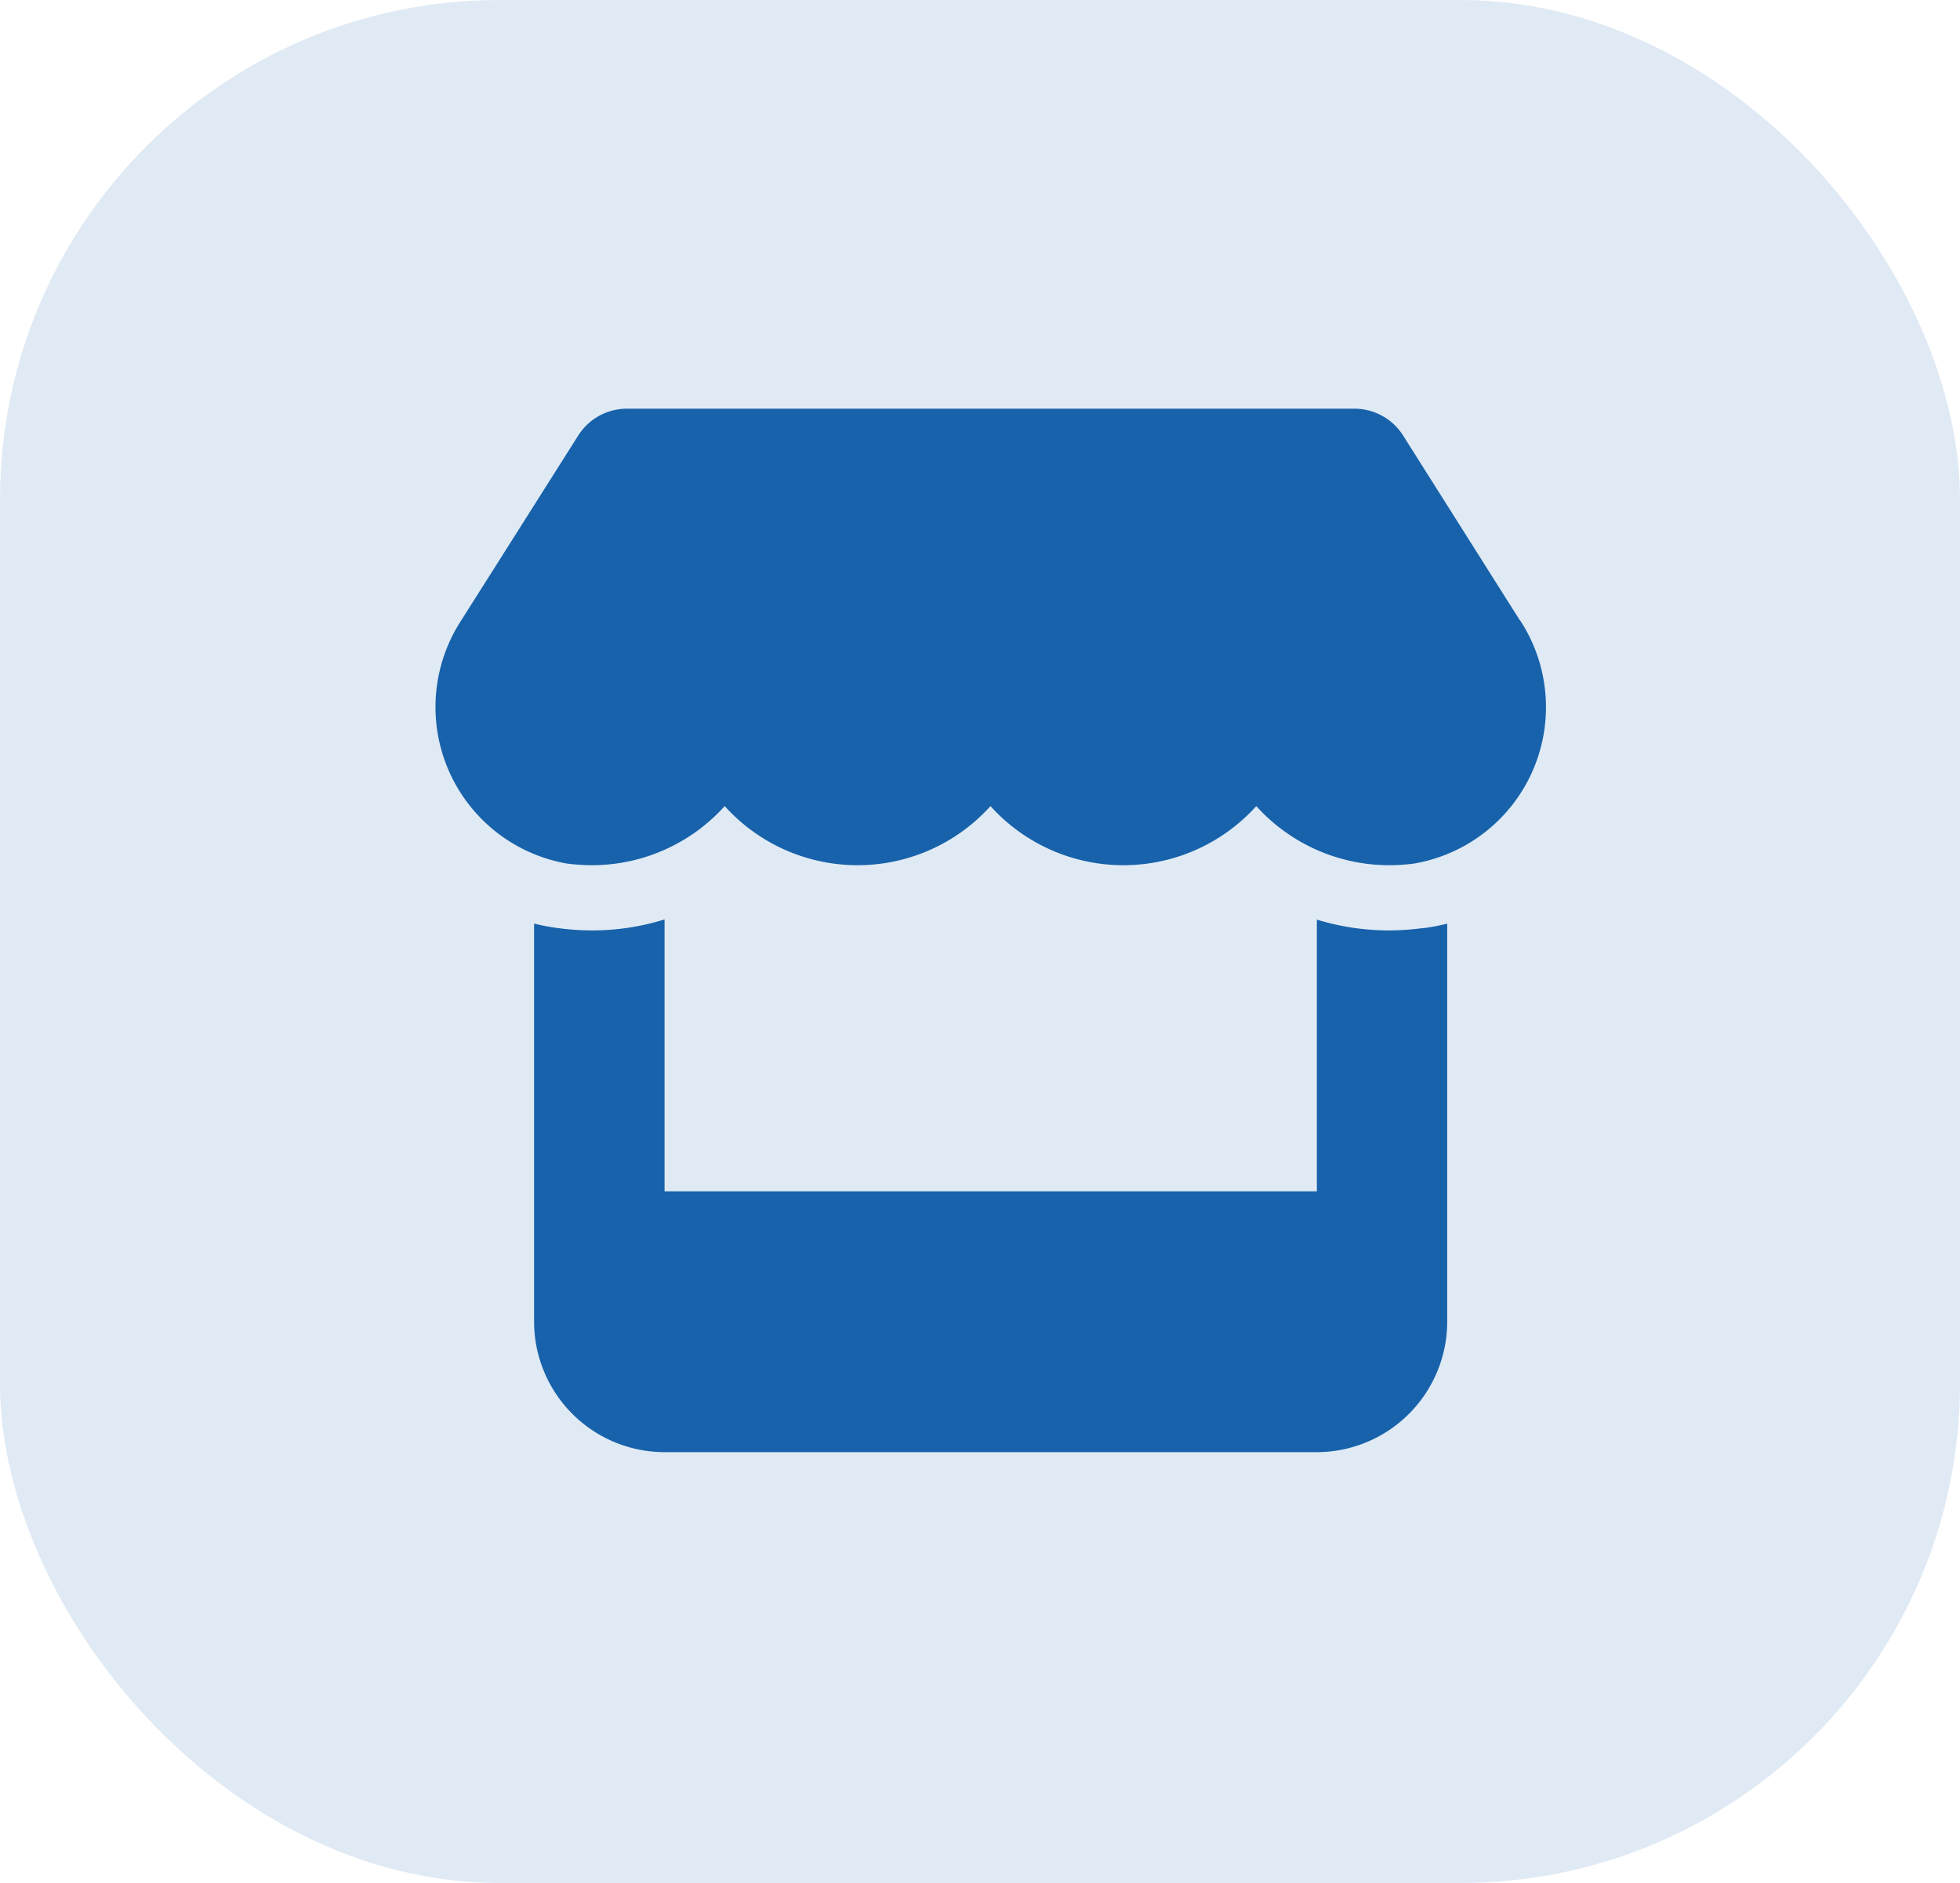<svg xmlns="http://www.w3.org/2000/svg" width="51" height="49" viewBox="0 0 51 49">
  <g id="Group_2069" data-name="Group 2069" transform="translate(22196 23816)">
    <rect id="Rectangle_1564" data-name="Rectangle 1564" width="51" height="49" rx="13" transform="translate(-22196 -23816)" fill="#1762ab" opacity="0.135"/>
    <path id="Icon_fa-solid-store" data-name="Icon fa-solid-store" d="M29.319,5.505,26.28.695A1.5,1.5,0,0,0,25.012,0H6.089A1.5,1.5,0,0,0,4.821.695L1.777,5.505a4.134,4.134,0,0,0,2.753,6.333,5.216,5.216,0,0,0,.642.042,4.65,4.65,0,0,0,3.458-1.538,4.656,4.656,0,0,0,6.916,0,4.656,4.656,0,0,0,6.916,0,4.658,4.658,0,0,0,3.458,1.538,5.148,5.148,0,0,0,.642-.042,4.129,4.129,0,0,0,2.763-6.333Zm-2.54,8.014h-.005a6.553,6.553,0,0,1-.859.058,6.405,6.405,0,0,1-1.877-.281v7.07H7.065V13.291a6.331,6.331,0,0,1-1.888.286,6.635,6.635,0,0,1-.864-.058H4.307A6.135,6.135,0,0,1,3.67,13.4V23.76a3.4,3.4,0,0,0,3.394,3.394H24.036a3.4,3.4,0,0,0,3.394-3.394V13.4a5.069,5.069,0,0,1-.652.122Z" transform="translate(-22185.773 -23805.365)" fill="#1762ab"/>
  </g>
</svg>
